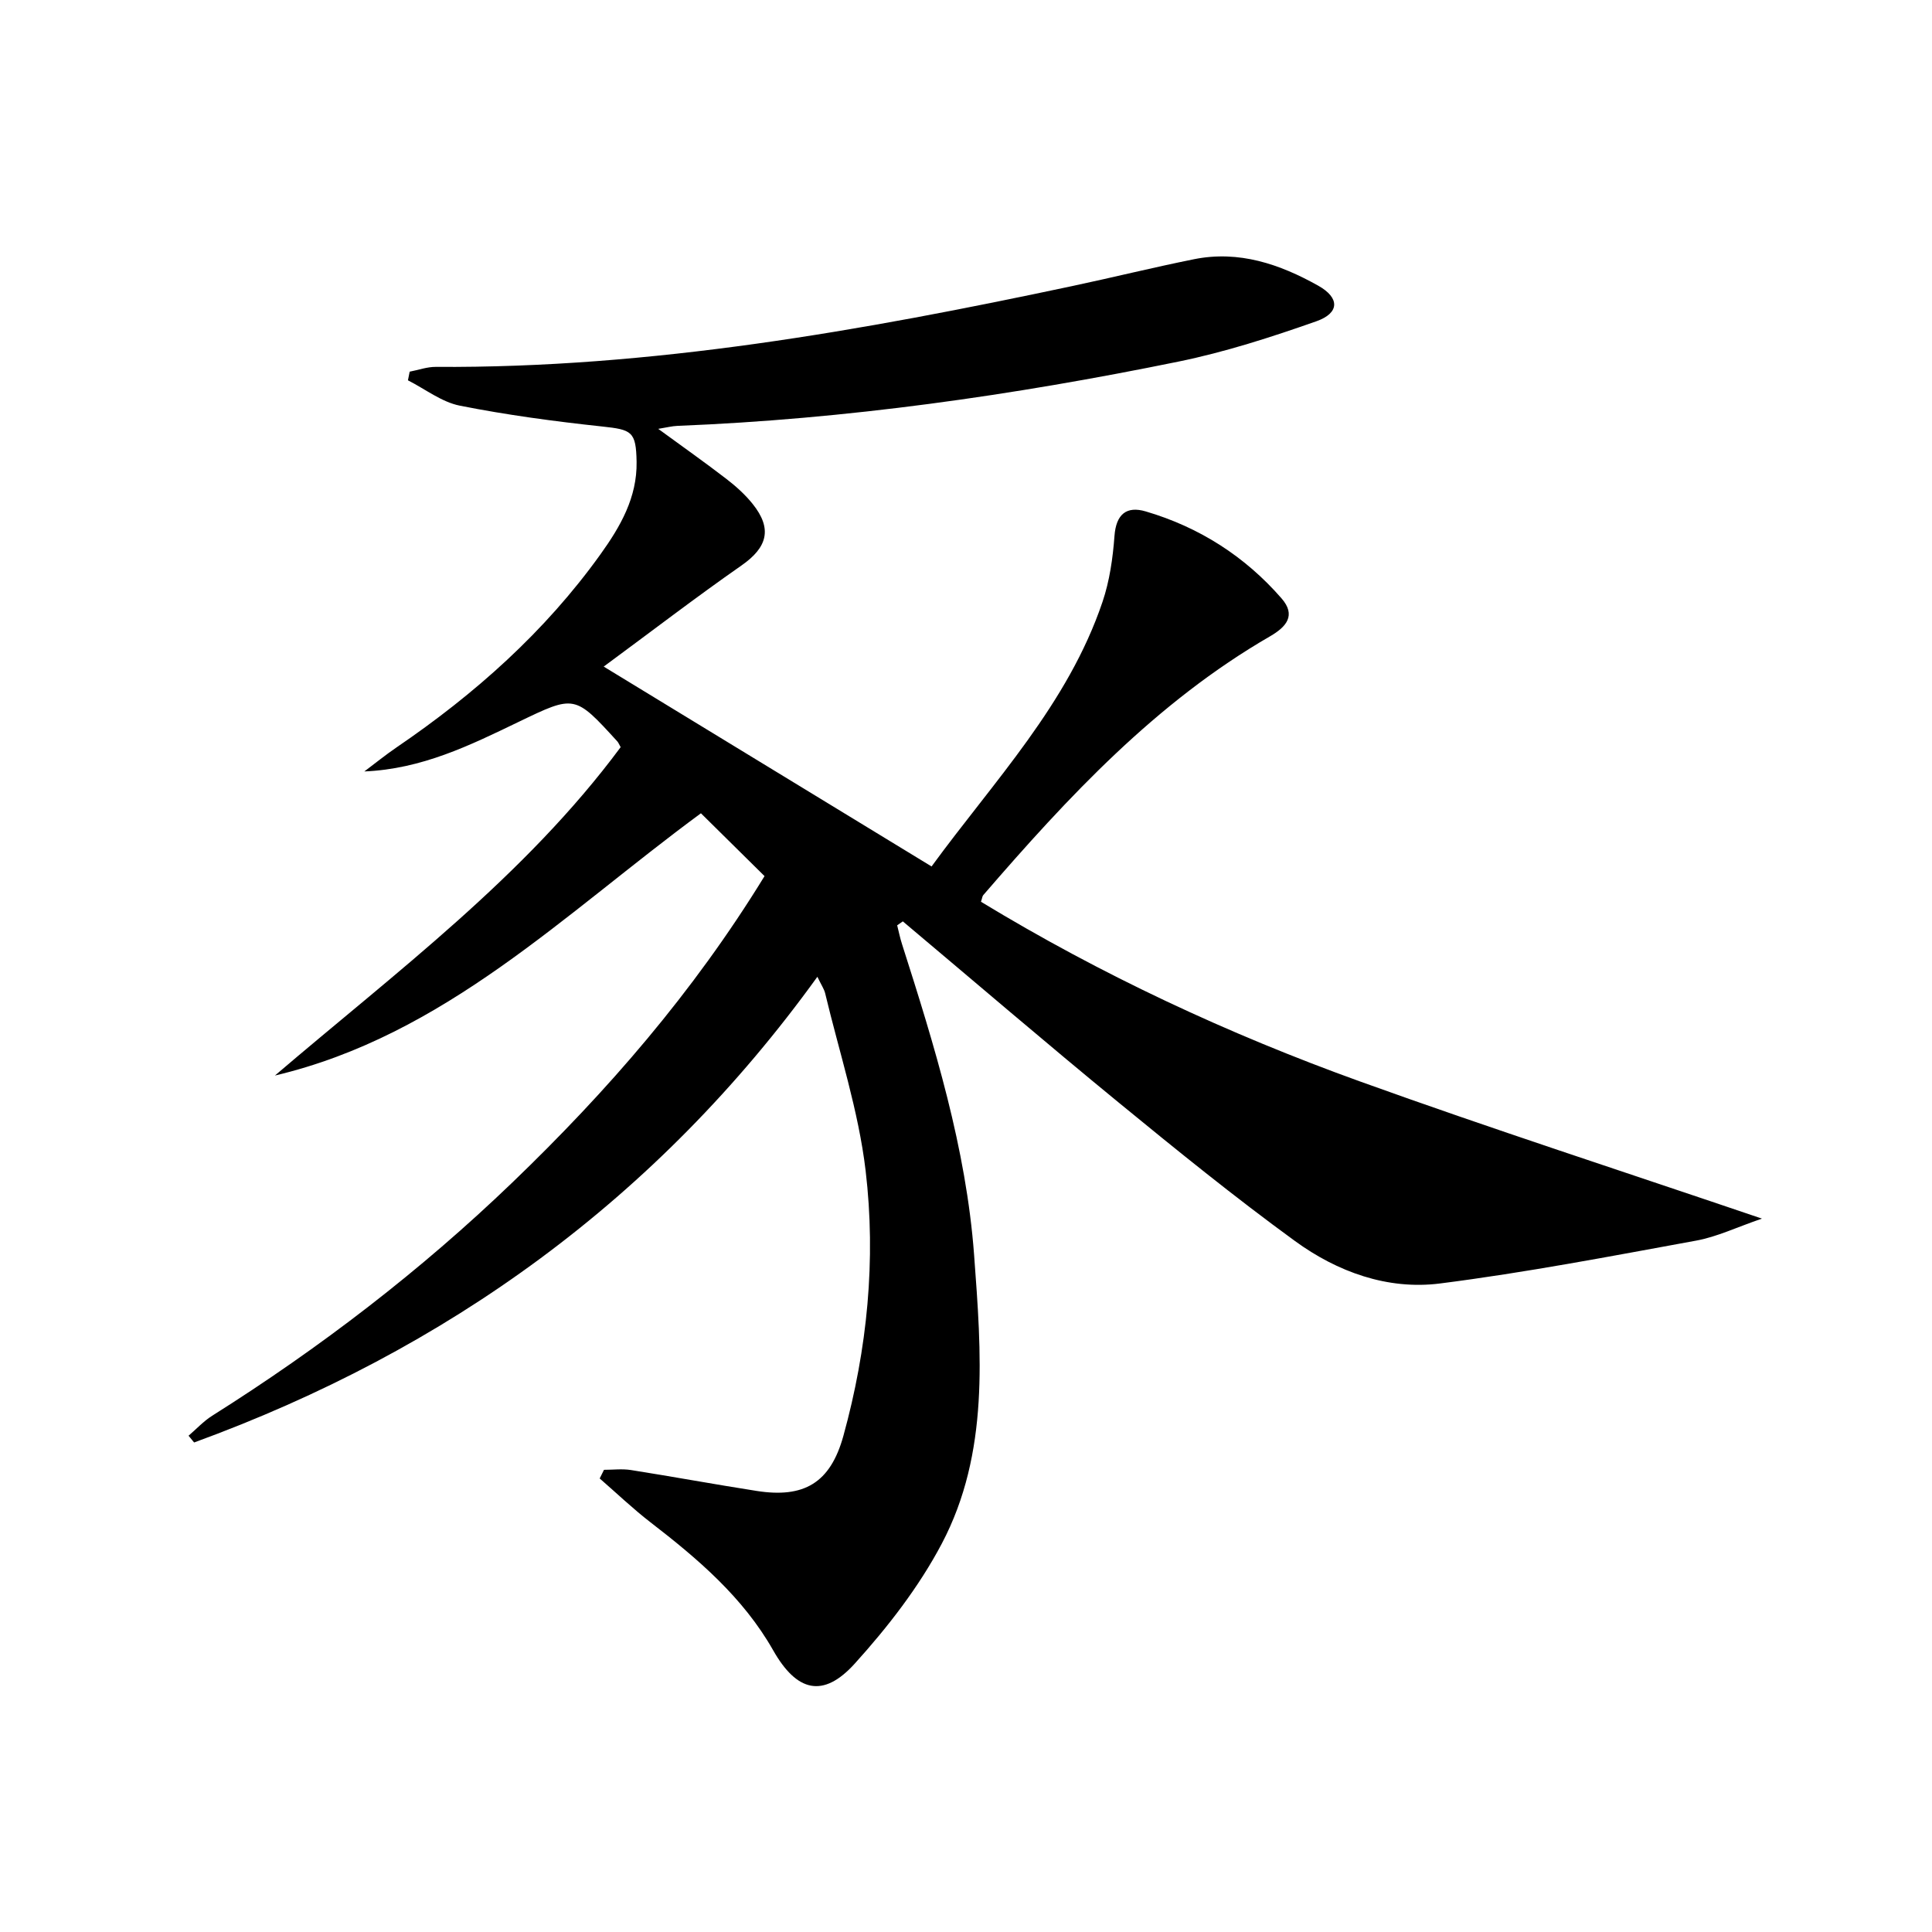 <svg enable-background="new 0 0 400 400" viewBox="0 0 400 400" xmlns="http://www.w3.org/2000/svg"><path d="m169.23 202.23c-33.19 46.01-76.68 77.31-129.04 96.42-.38-.47-.77-.93-1.15-1.4 1.62-1.39 3.1-3 4.88-4.13 22.32-14.06 43.16-30.03 62.19-48.33 19.62-18.87 37.38-39.27 52.18-63.4-4.31-4.26-8.64-8.53-13.17-13.01-28.28 20.8-53.05 45.98-88.2 54.3 25.12-21.47 51.75-41.24 71.58-67.99-.35-.62-.47-.95-.69-1.19-8.84-9.69-8.81-9.64-20.48-4.02-10 4.82-19.98 9.74-31.9 10.24 2.22-1.66 4.38-3.42 6.67-4.98 16.22-11.05 30.71-23.93 42.21-39.96 4.13-5.75 7.61-11.78 7.49-19.16-.11-6.31-.99-6.66-7.14-7.32-9.86-1.06-19.73-2.38-29.45-4.31-3.78-.75-7.18-3.44-10.75-5.25.12-.6.24-1.19.36-1.79 1.79-.34 3.59-1 5.38-.99 44.66.29 88.28-7.49 131.73-16.72 8.44-1.79 16.81-3.87 25.27-5.57 9.31-1.88 17.78 1.02 25.73 5.48 4.47 2.51 4.45 5.66-.4 7.37-9.35 3.29-18.88 6.37-28.57 8.35-34.21 6.99-68.73 11.91-103.68 13.3-1.11.04-2.21.33-4 .62 5.13 3.75 9.7 6.97 14.13 10.38 1.96 1.51 3.86 3.22 5.41 5.15 4.14 5.16 3.07 9.01-2.31 12.76-9.39 6.55-18.48 13.53-28.52 20.93 23.04 14.05 45.21 27.56 67.88 41.38 12.96-17.74 28.24-33.62 35.39-54.77 1.47-4.34 2.14-9.06 2.48-13.65.33-4.51 2.5-6.26 6.46-5.09 11.08 3.26 20.54 9.29 28.13 18.01 3.05 3.5 1.02 5.88-2.38 7.85-23.59 13.64-41.82 33.26-59.38 53.59-.2.23-.21.61-.47 1.37 24.85 15.09 51.16 27.36 78.52 37.22 27.04 9.74 54.39 18.6 83.17 28.38-5.2 1.78-9.3 3.77-13.63 4.56-17.63 3.22-35.25 6.61-53.02 8.87-10.87 1.38-21.27-2.41-30.03-8.79-12.5-9.1-24.53-18.86-36.5-28.67-15.04-12.33-29.8-24.99-44.69-37.51-.39.27-.78.55-1.17.82.33 1.29.59 2.61 1 3.88 6.73 21.06 13.29 42.26 14.93 64.4 1.49 20.21 3.21 40.92-6.68 59.71-4.73 8.98-11.19 17.29-18.03 24.86-6.56 7.25-12.02 5.84-16.9-2.76-6.23-10.97-15.58-18.92-25.38-26.48-3.67-2.83-7.03-6.05-10.53-9.09.3-.6.59-1.19.89-1.79 1.85 0 3.74-.24 5.55.04 8.69 1.37 17.35 2.97 26.05 4.33 9.76 1.53 15.26-1.59 17.97-11.42 4.95-17.95 6.78-36.44 4.6-54.87-1.47-12.42-5.47-24.54-8.39-36.78-.23-.89-.81-1.72-1.6-3.38z"/></svg>
